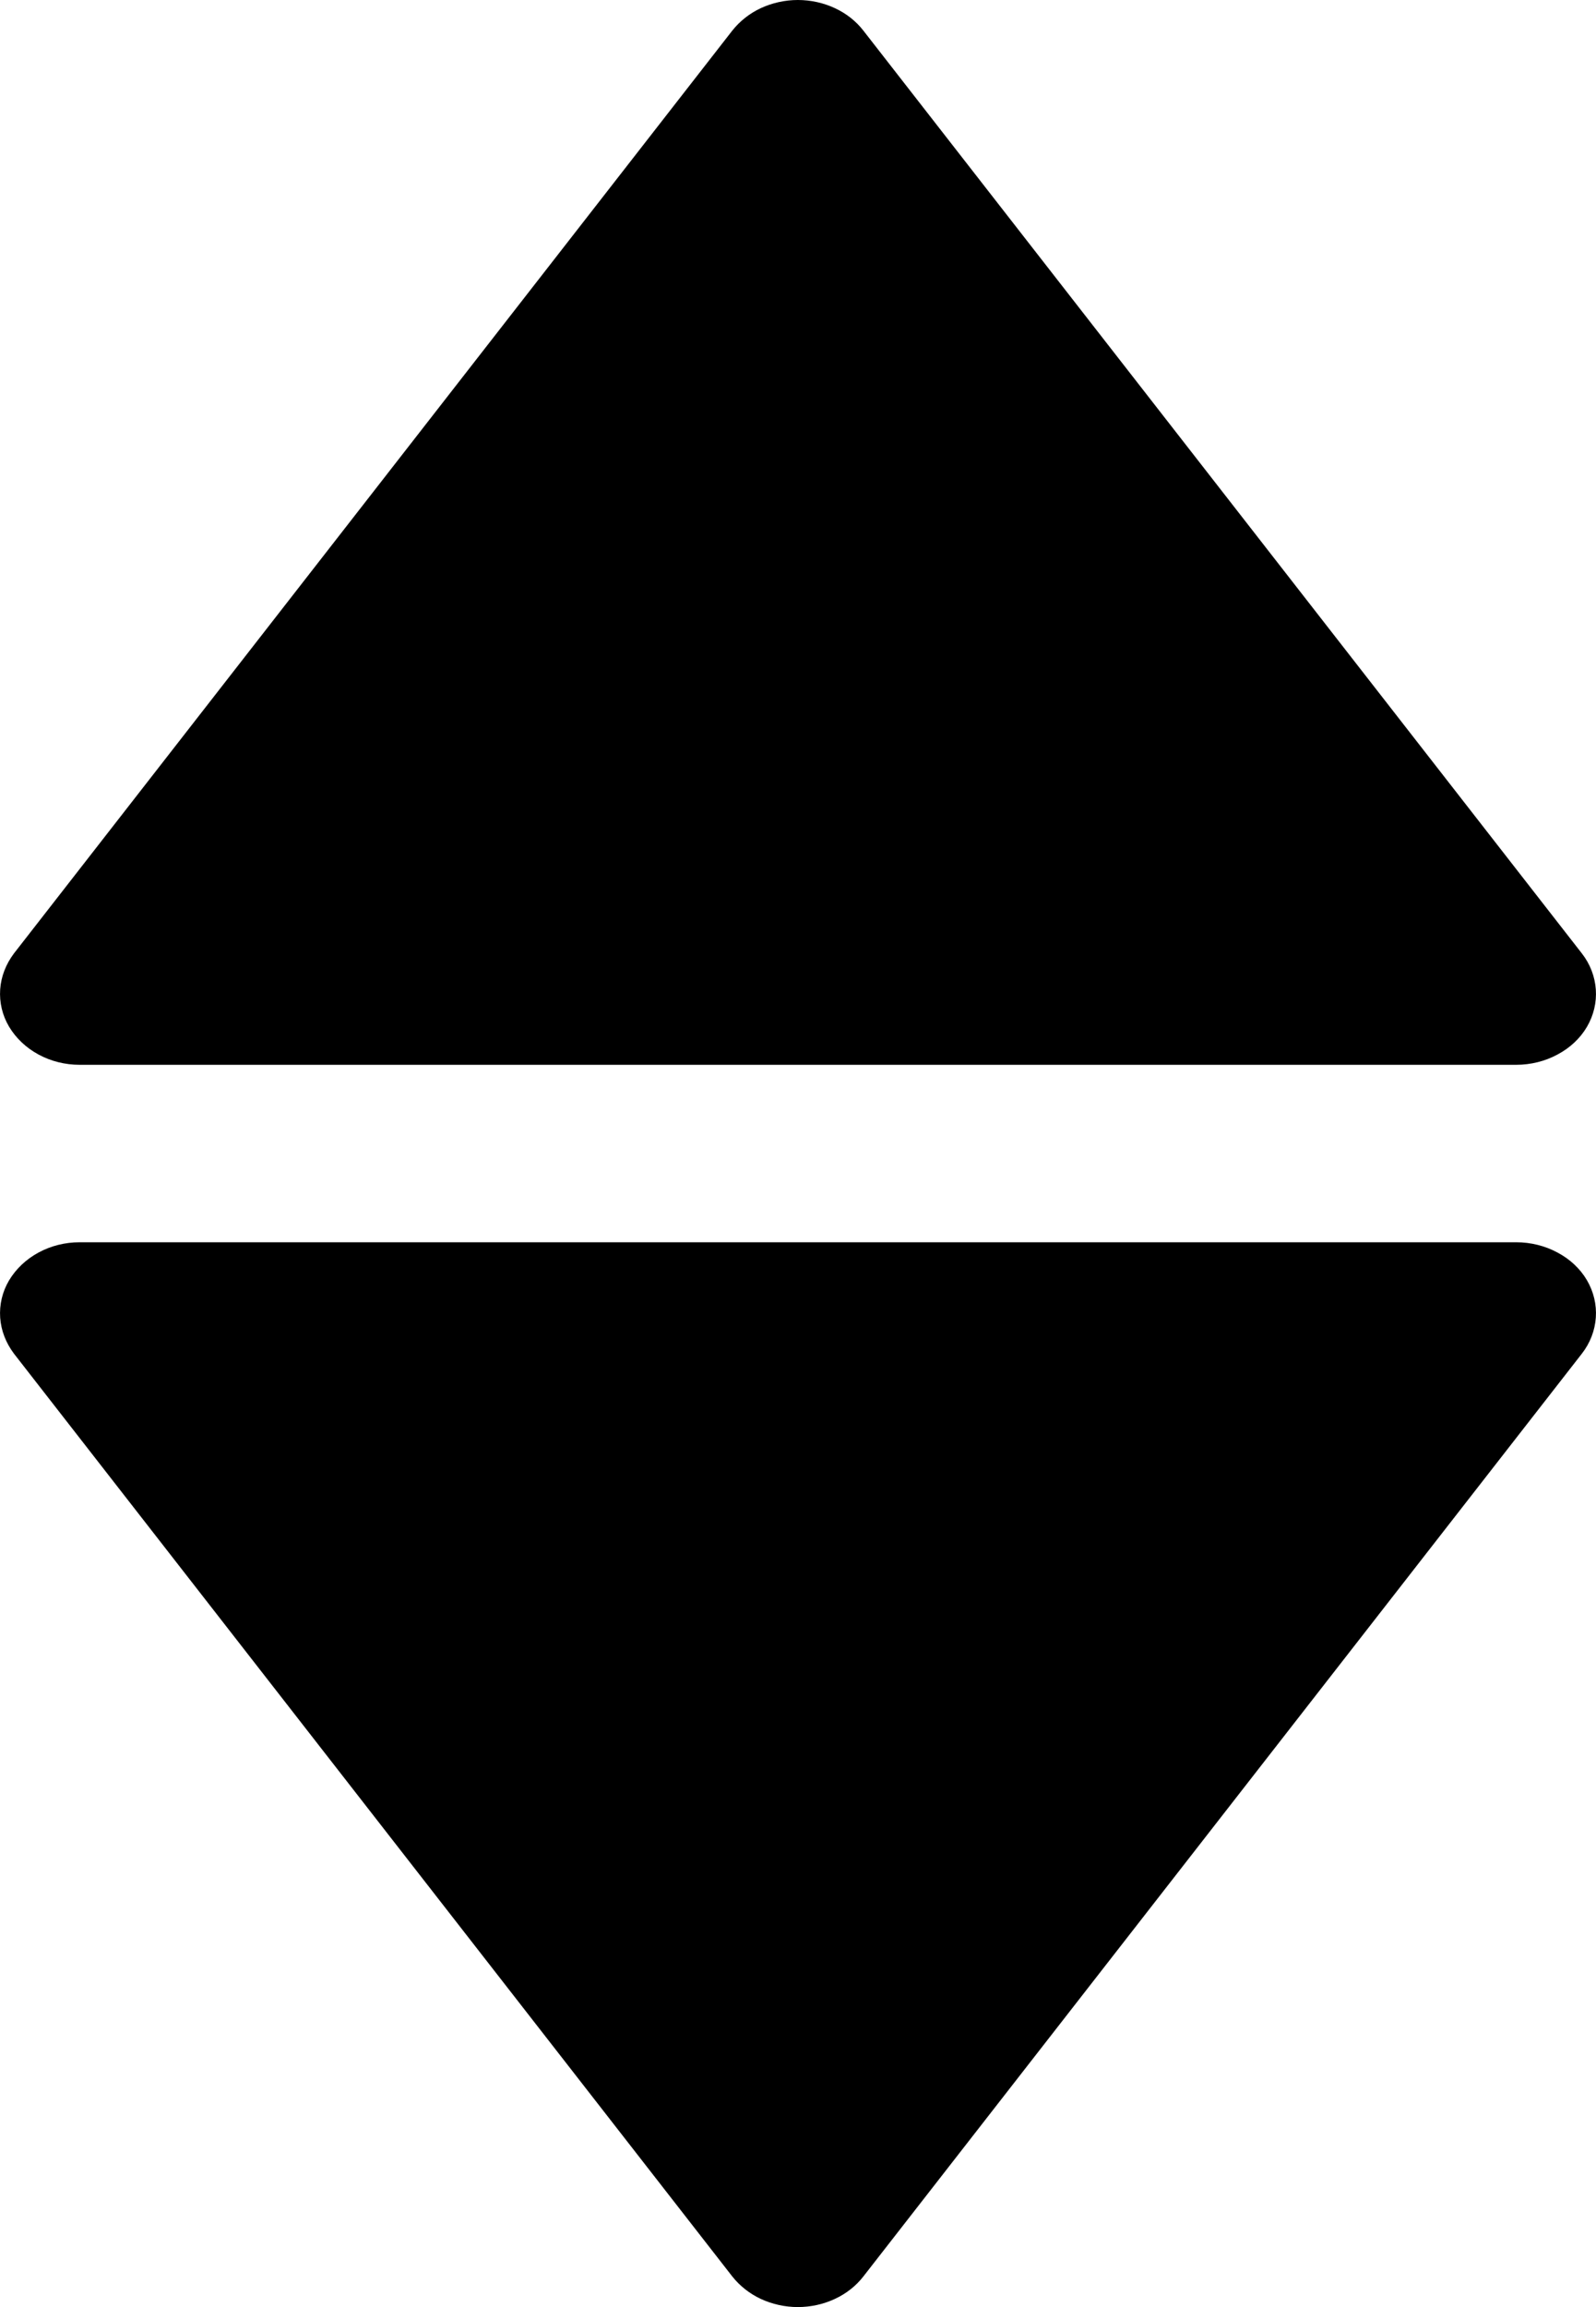 <svg width="9" height="13" viewBox="0 0 9 13" fill="none" xmlns="http://www.w3.org/2000/svg">
<path d="M4.129 12.827C4.171 12.88 4.226 12.924 4.29 12.954C4.355 12.984 4.427 13 4.499 13C4.572 13 4.644 12.984 4.708 12.954C4.773 12.924 4.828 12.88 4.869 12.827L8.92 7.628C8.967 7.568 8.994 7.497 8.999 7.424C9.004 7.352 8.987 7.279 8.949 7.214C8.911 7.149 8.853 7.095 8.783 7.058C8.713 7.02 8.632 7 8.55 7H0.449C0.367 7 0.287 7.02 0.217 7.058C0.147 7.096 0.09 7.15 0.051 7.215C0.013 7.279 -0.004 7.352 0.001 7.425C0.006 7.497 0.033 7.567 0.079 7.628L4.129 12.827Z" fill="black"/>
<path d="M4.129 0.173C4.171 0.12 4.226 0.076 4.29 0.046C4.355 0.016 4.427 0 4.499 0C4.572 0 4.644 0.016 4.708 0.046C4.773 0.076 4.828 0.12 4.869 0.173L8.92 5.372C8.967 5.432 8.994 5.503 8.999 5.576C9.004 5.648 8.987 5.721 8.949 5.786C8.911 5.851 8.853 5.905 8.783 5.942C8.713 5.98 8.632 6 8.55 6H0.449C0.367 6 0.287 5.98 0.217 5.942C0.147 5.904 0.09 5.85 0.051 5.785C0.013 5.721 -0.004 5.648 0.001 5.575C0.006 5.503 0.033 5.433 0.079 5.372L4.129 0.173Z" fill="black"/>
</svg>
